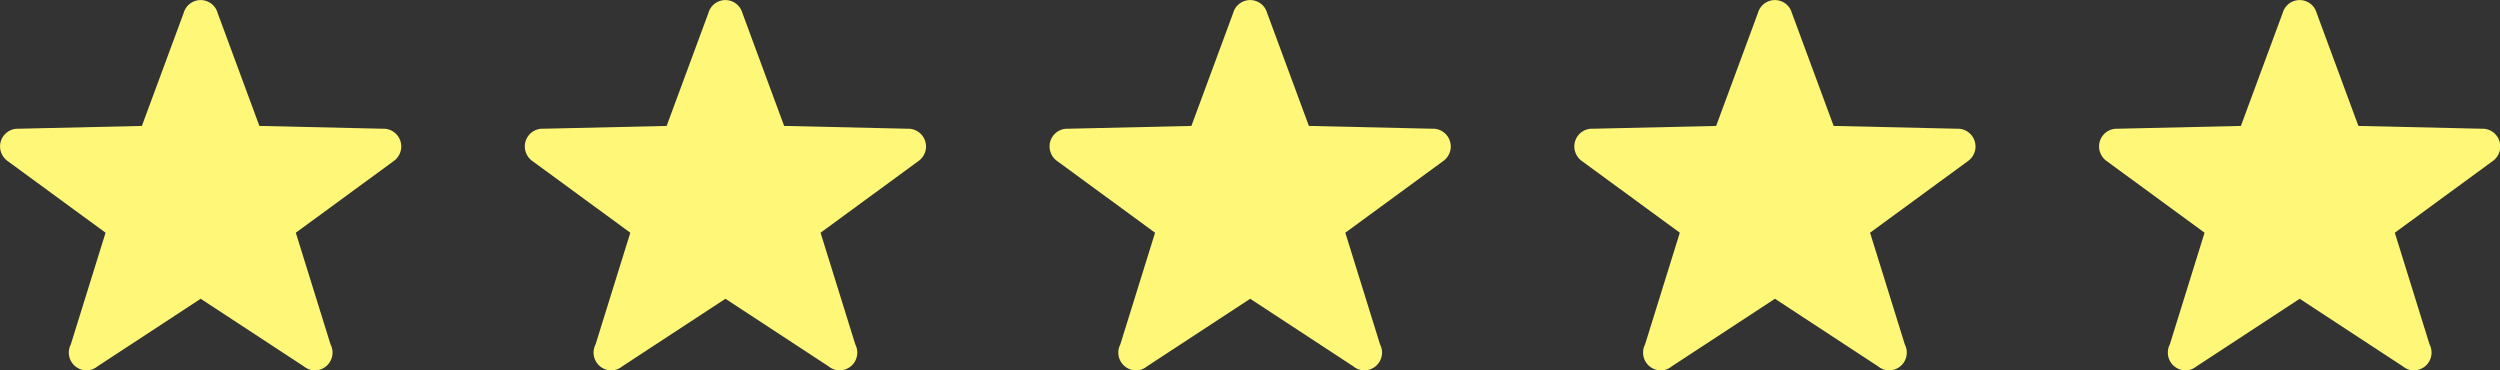 <svg xmlns="http://www.w3.org/2000/svg" width="81" height="12" viewBox="0 0 81 12">
  <rect x="0" y="0" width="81" height="12" fill="#333333" stroke="none"/>
  <defs>
    <style>
      .cls-1 {
        fill: #fff778;
        fill-rule: evenodd;
      }
    </style>
  </defs>
  <path id="Forma_9_copia_4" data-name="Forma 9 copia 4" class="cls-1" d="M719,3780.74a0.575,0.575,0,0,0-.574-0.57h-0.06l-3.962-.09-1.353-3.66a0.571,0.571,0,0,0-1.1,0l-1.354,3.66-3.962.09h-0.06a0.574,0.574,0,0,0-.573.57,0.587,0.587,0,0,0,.262.49l3.156,2.31-1.126,3.62a0.576,0.576,0,0,0,.509.84,0.559,0.559,0,0,0,.356-0.13l3.343-2.19,3.343,2.19a0.561,0.561,0,0,0,.356.13,0.576,0.576,0,0,0,.509-0.84l-1.126-3.62,3.156-2.31a0.589,0.589,0,0,0,.262-0.49m17,0a0.575,0.575,0,0,0-.574-0.57h-0.06l-3.962-.09-1.353-3.66a0.571,0.571,0,0,0-1.1,0l-1.354,3.66-3.962.09h-0.06a0.574,0.574,0,0,0-.573.57,0.587,0.587,0,0,0,.262.49l3.156,2.31-1.126,3.62a0.576,0.576,0,0,0,.509.84,0.559,0.559,0,0,0,.356-0.13l3.343-2.19,3.343,2.19a0.561,0.561,0,0,0,.356.13,0.576,0.576,0,0,0,.509-0.84l-1.126-3.62,3.156-2.31a0.589,0.589,0,0,0,.262-0.49m17,0a0.575,0.575,0,0,0-.574-0.57h-0.06l-3.962-.09-1.353-3.66a0.571,0.571,0,0,0-1.1,0l-1.354,3.66-3.962.09h-0.06a0.574,0.574,0,0,0-.573.57,0.587,0.587,0,0,0,.262.49l3.156,2.31-1.126,3.62a0.576,0.576,0,0,0,.509.84,0.561,0.561,0,0,0,.356-0.13l3.343-2.19,3.343,2.19a0.561,0.561,0,0,0,.356.13,0.576,0.576,0,0,0,.509-0.84l-1.126-3.62,3.156-2.31a0.589,0.589,0,0,0,.262-0.49m17,0a0.575,0.575,0,0,0-.574-0.57h-0.06l-3.962-.09-1.353-3.66a0.571,0.571,0,0,0-1.1,0l-1.354,3.66-3.962.09h-0.06a0.574,0.574,0,0,0-.573.57,0.587,0.587,0,0,0,.262.49l3.156,2.31-1.126,3.62a0.576,0.576,0,0,0,.509.84,0.559,0.559,0,0,0,.356-0.13l3.343-2.19,3.343,2.19a0.561,0.561,0,0,0,.356.13,0.576,0.576,0,0,0,.509-0.84l-1.126-3.62,3.156-2.31a0.589,0.589,0,0,0,.262-0.49m17,0a0.575,0.575,0,0,0-.574-0.57h-0.06l-3.962-.09-1.353-3.66a0.571,0.571,0,0,0-1.1,0l-1.354,3.66-3.962.09h-0.06a0.574,0.574,0,0,0-.573.57,0.587,0.587,0,0,0,.262.49l3.156,2.31-1.126,3.62a0.576,0.576,0,0,0,.509.84,0.559,0.559,0,0,0,.356-0.13l3.343-2.19,3.343,2.19a0.561,0.561,0,0,0,.356.13,0.576,0.576,0,0,0,.509-0.84l-1.126-3.62,3.156-2.31a0.589,0.589,0,0,0,.262-0.49" transform="translate(-706 -3776)"/>
</svg>
